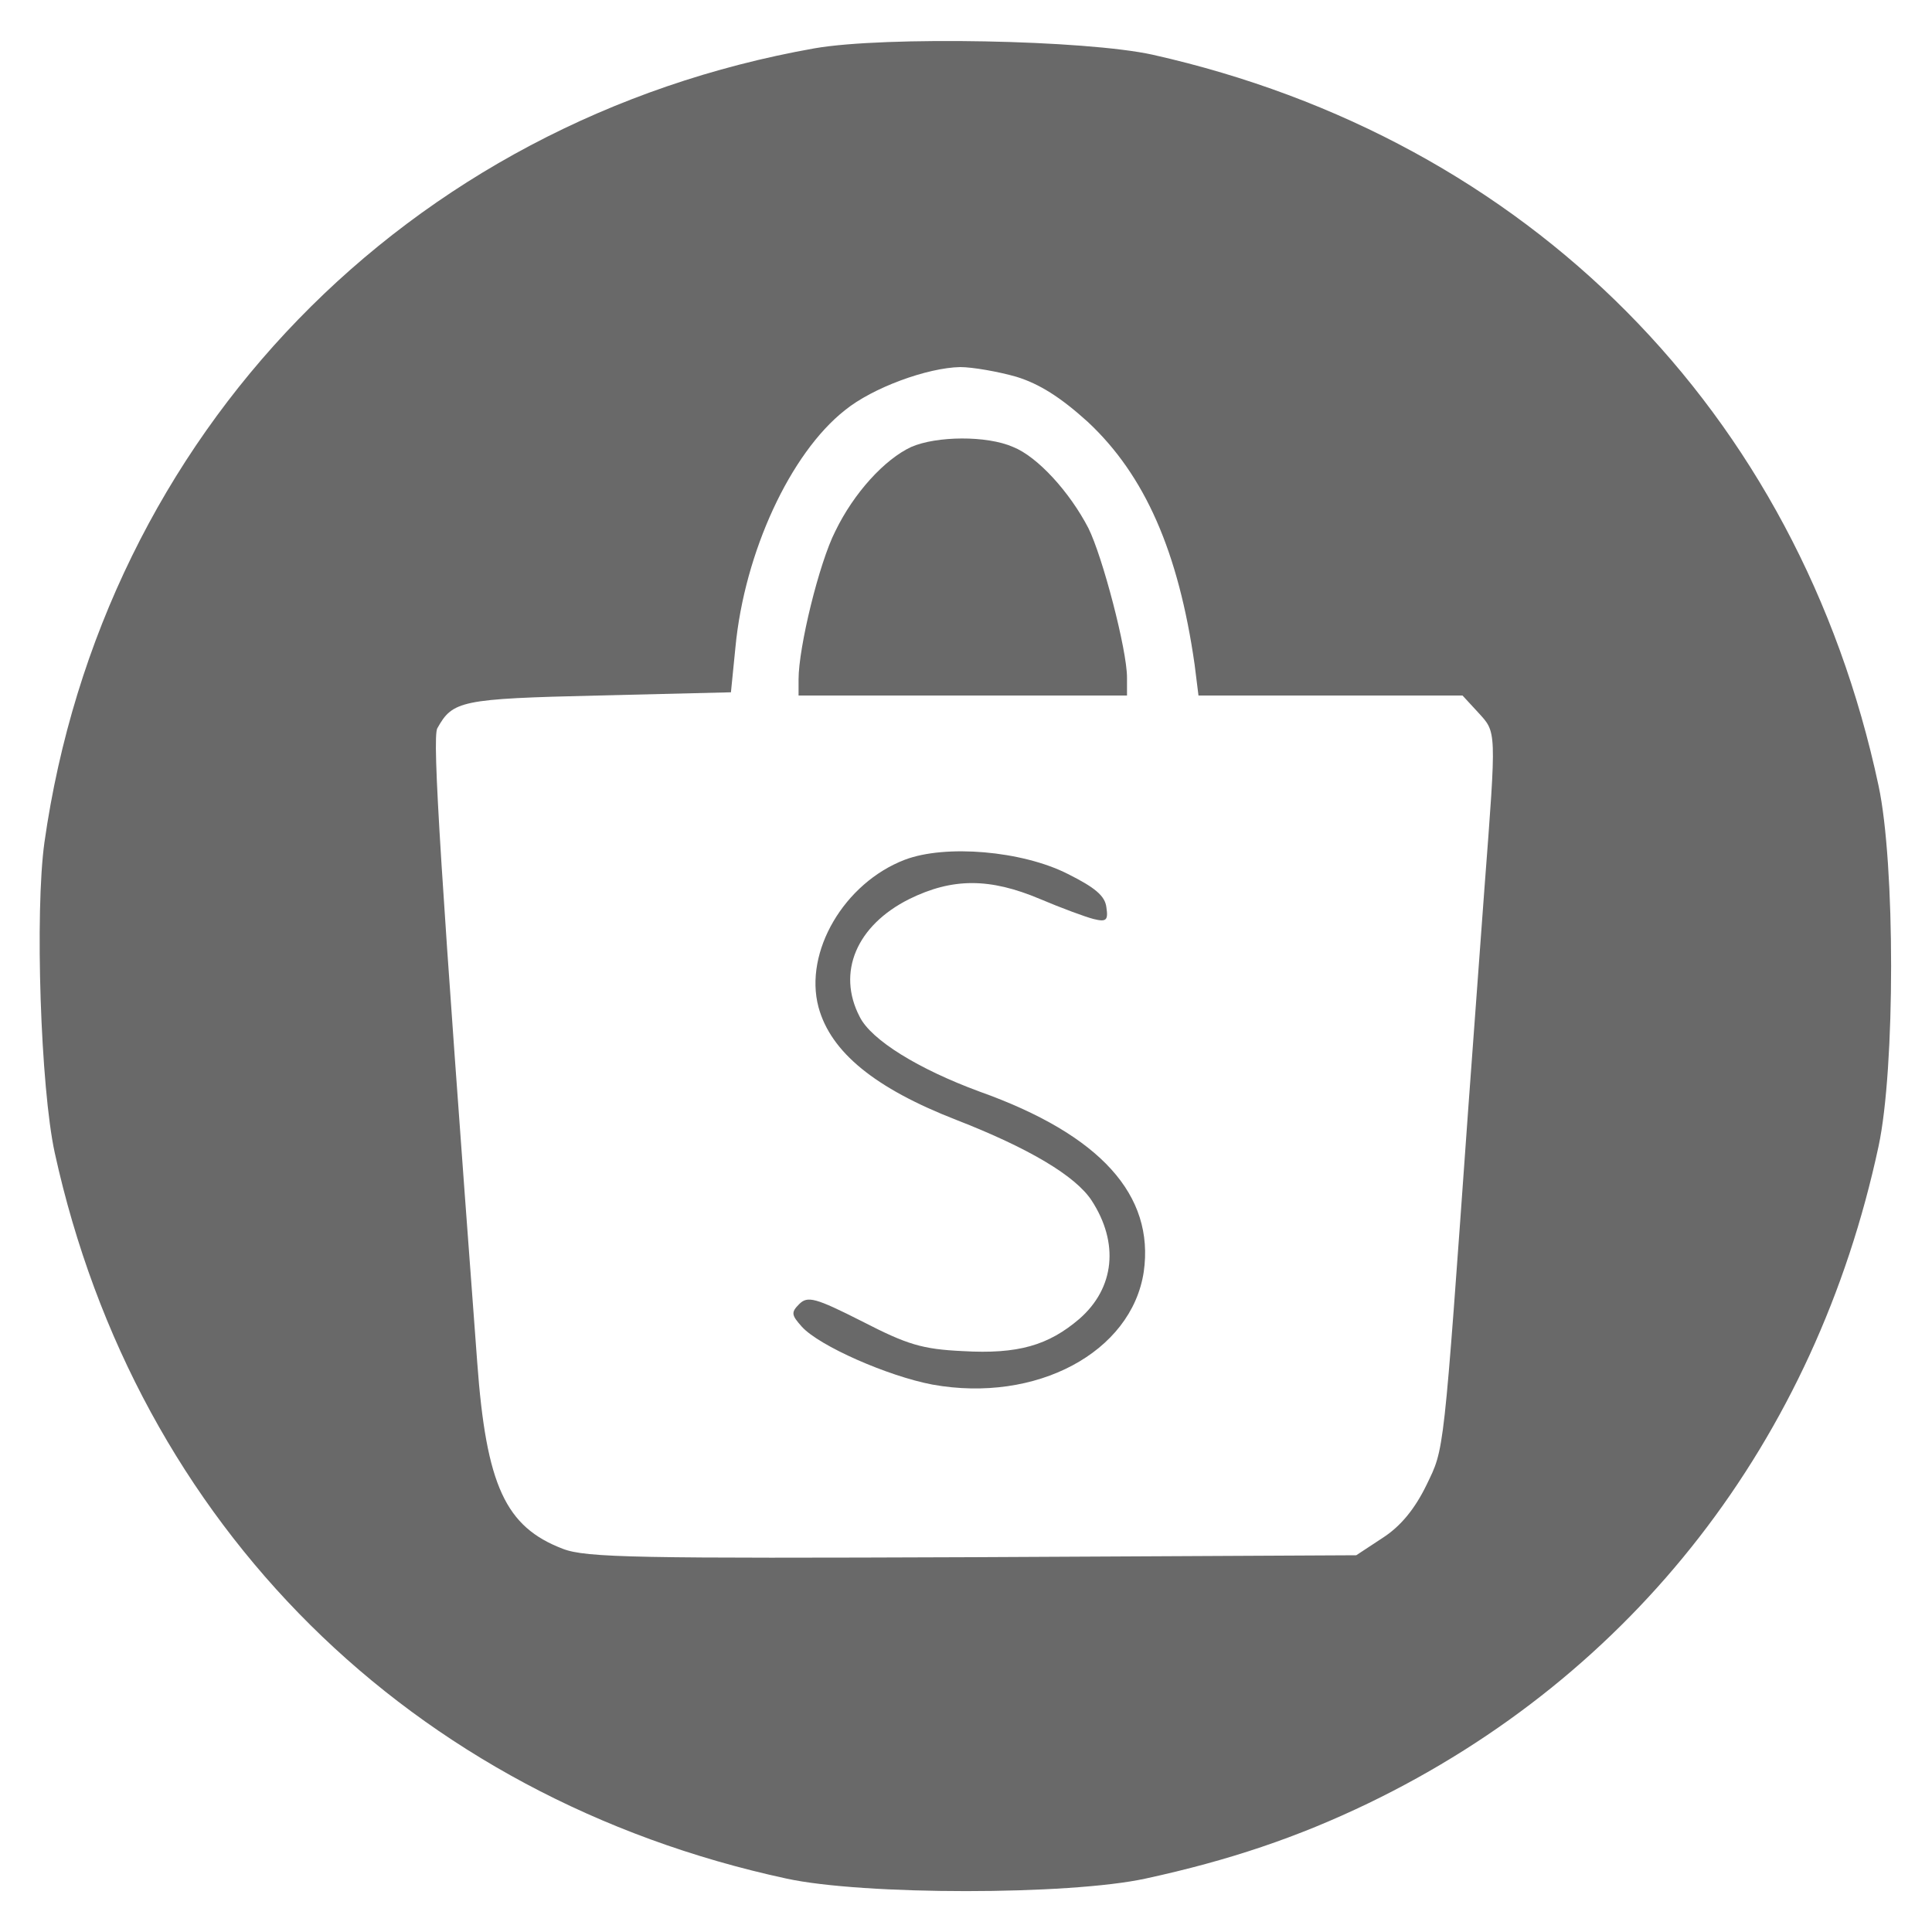 <?xml version="1.0" standalone="no"?>
<!DOCTYPE svg PUBLIC "-//W3C//DTD SVG 20010904//EN"
 "http://www.w3.org/TR/2001/REC-SVG-20010904/DTD/svg10.dtd">
<svg fill="#696969" version="1.0" xmlns="http://www.w3.org/2000/svg"
 width="300pt" height="300pt" viewBox="0 0 300 300"
 preserveAspectRatio="xMidYMid meet">

<g transform="translate(0,300) scale(0.1,-0.1)"
fill="#696969" stroke="none">
<path d="M1265 2925 c-633 -112 -1106 -599 -1196 -1233 -15 -108 -6 -381 16
-482 127 -579 553 -1001 1136 -1127 119 -26 439 -26 558 0 129 28 236 64 346
117 412 199 694 563 792 1020 26 121 26 439 0 560 -124 581 -544 1004 -1127
1135 -104 23 -416 29 -525 10z m313 -510 c36 -11 69 -32 111 -70 89 -83 141
-202 166 -377 l6 -48 205 0 205 0 24 -26 c29 -32 29 -24 10 -274 -8 -107 -19
-260 -25 -340 -39 -546 -37 -528 -65 -586 -18 -37 -40 -64 -68 -82 l-41 -27
-595 -3 c-520 -2 -601 -1 -637 13 -89 34 -119 98 -133 290 -57 764 -70 968
-62 984 24 43 36 46 250 51 l206 5 7 70 c14 147 85 301 170 368 43 35 128 66
179 67 19 0 59 -7 87 -15z"/>
<path d="M1415 2306 c-41 -19 -89 -71 -118 -131 -25 -49 -57 -180 -57 -230 l0
-25 255 0 255 0 0 28 c0 43 -38 188 -60 232 -29 56 -79 111 -117 126 -41 18
-119 17 -158 0z"/>
<path d="M1405 1665 c-94 -36 -157 -143 -134 -229 19 -70 88 -126 214 -175
113 -44 185 -87 210 -125 43 -66 36 -136 -19 -184 -48 -41 -95 -55 -181 -50
-63 3 -86 10 -156 46 -73 37 -85 40 -98 27 -13 -13 -12 -17 4 -35 27 -30 134
-77 203 -90 161 -29 309 50 328 175 17 119 -67 213 -255 280 -95 35 -168 80
-186 116 -36 69 -5 142 77 183 67 33 125 33 203 0 33 -14 71 -28 83 -31 20 -5
23 -2 20 18 -2 18 -18 31 -60 52 -71 36 -190 46 -253 22z"/>
</g>
</svg>



